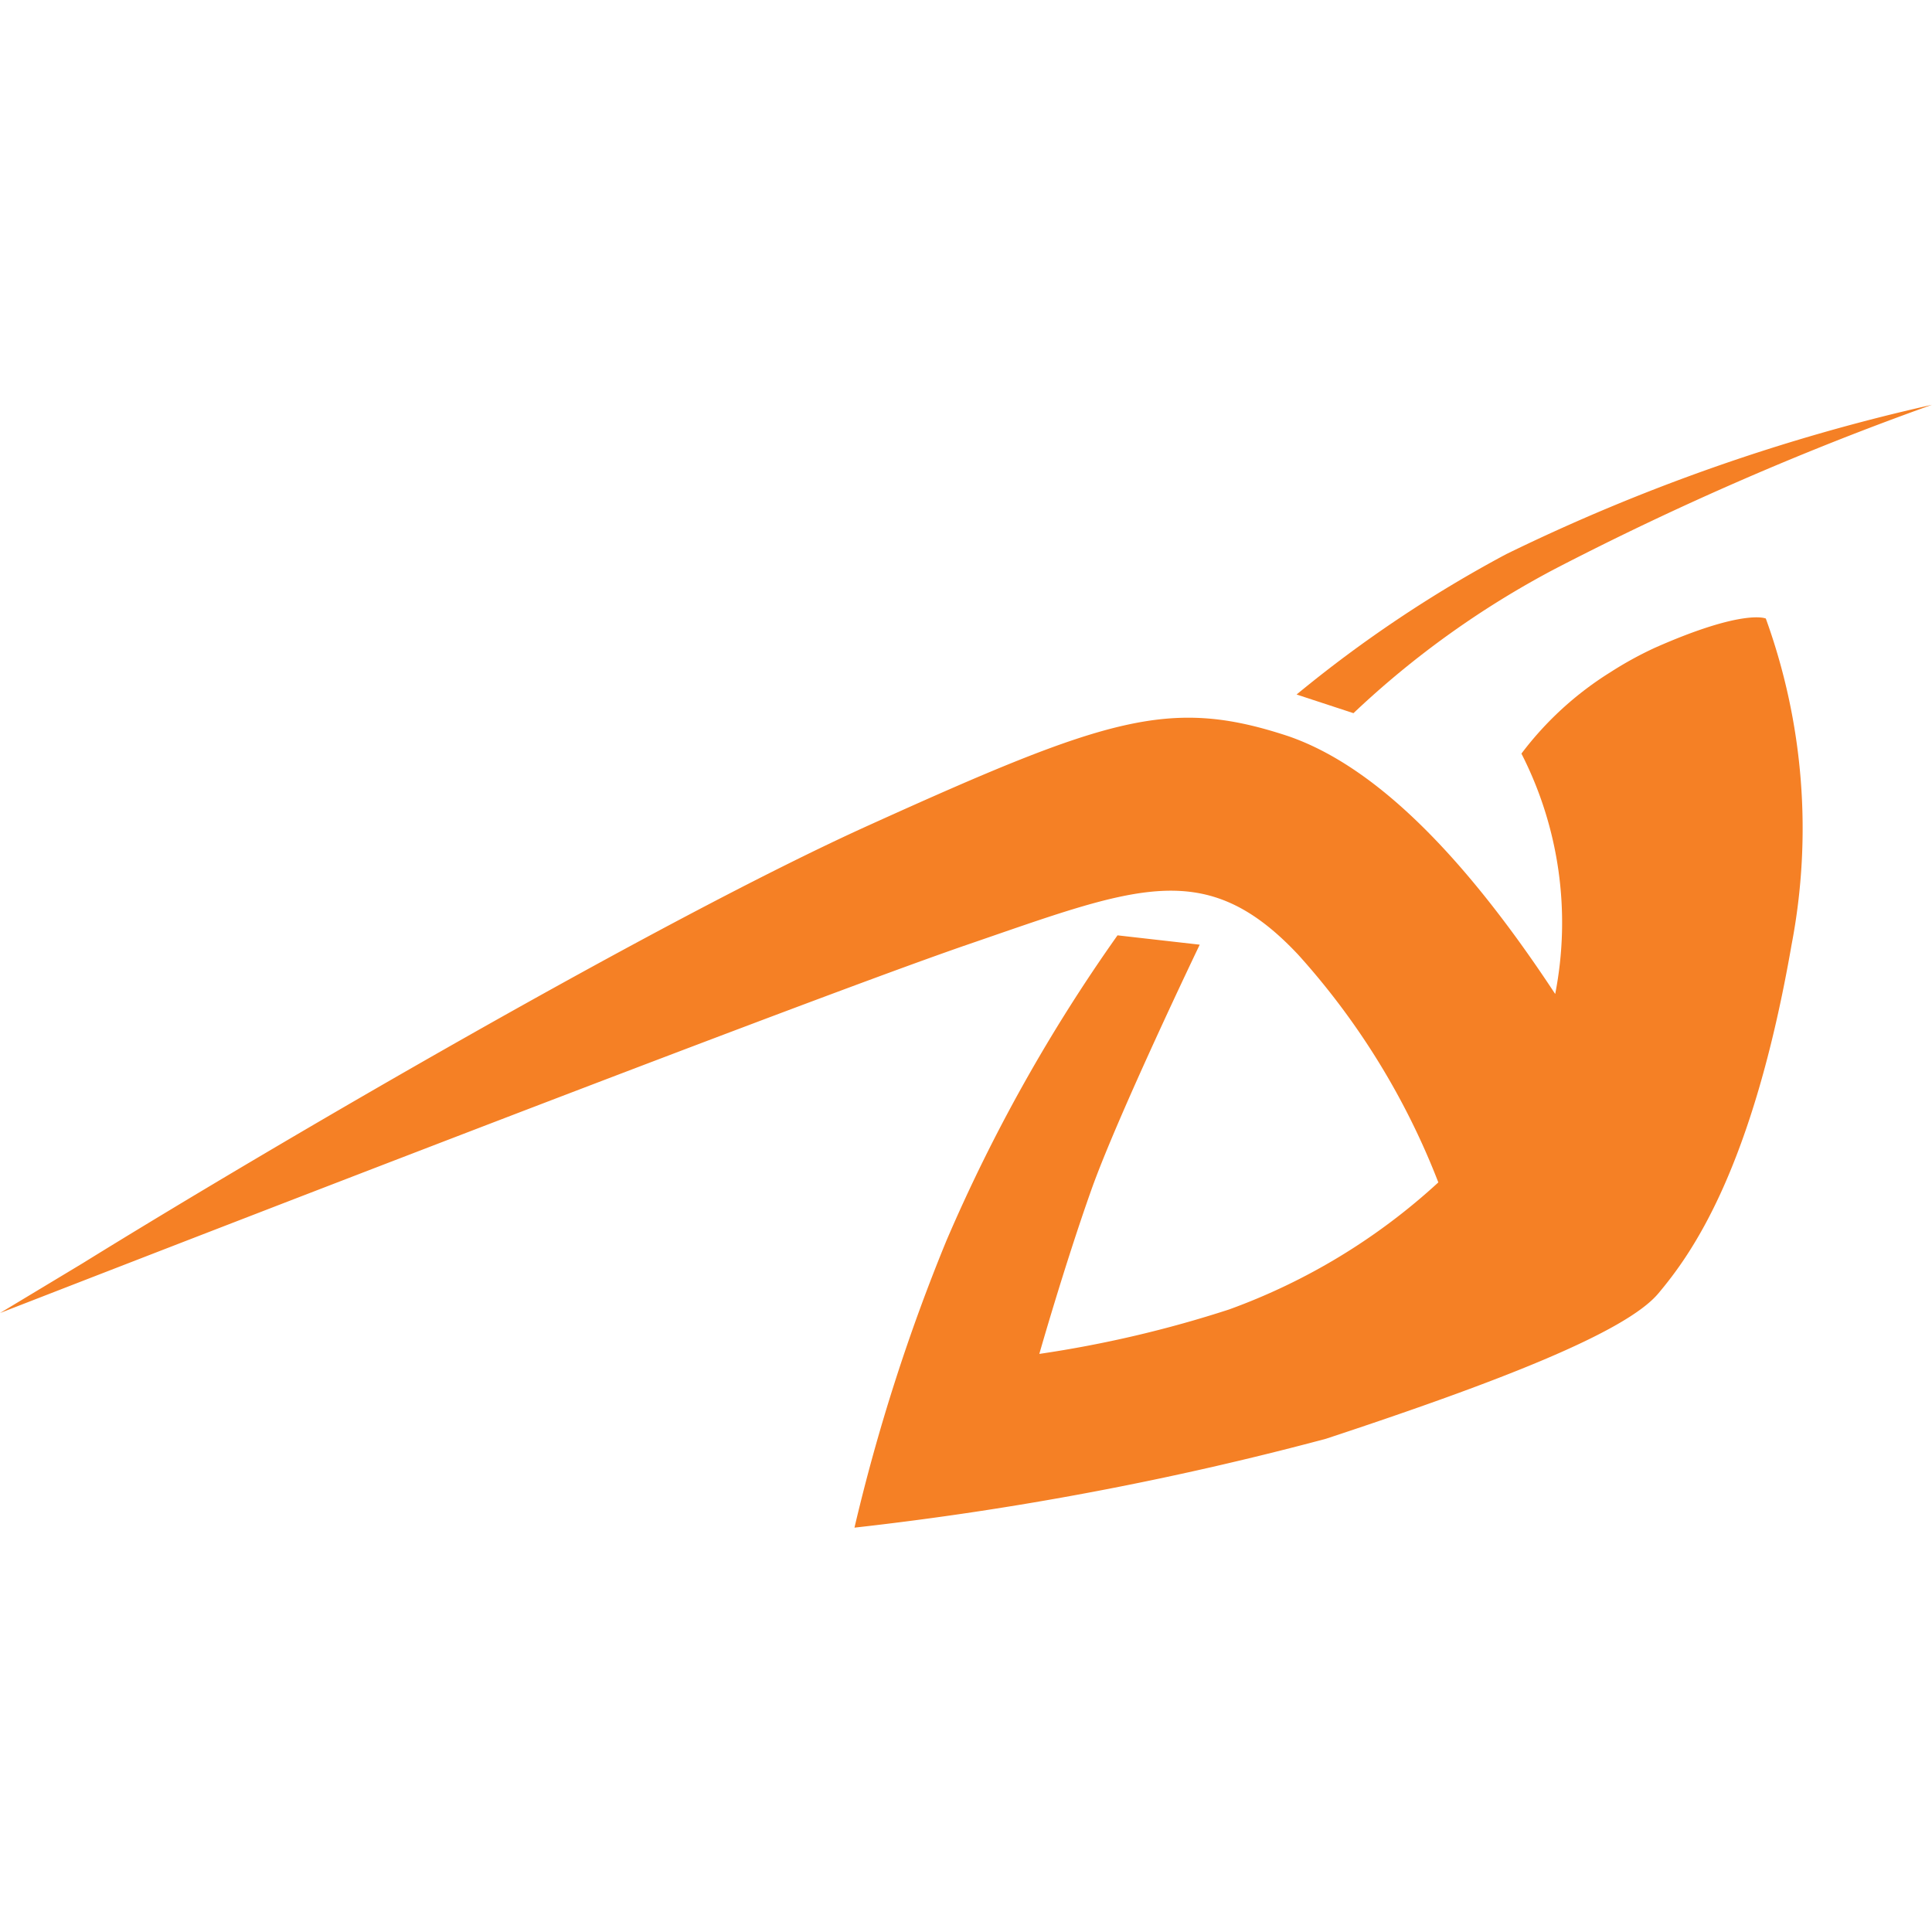 <svg id="Vrstva_1" data-name="Vrstva 1" xmlns="http://www.w3.org/2000/svg" viewBox="0 0 43.48 43.48"><defs><style>.cls-1{fill:#f58025;}</style></defs><g id="Vrstva_2" data-name="Vrstva 2"><g id="Livello_1" data-name="Livello 1"><path class="cls-1" d="M21.77,21.26c3.79-1.3,5.36-2,7.45.23a16.58,16.58,0,0,1,3.15,5.12,14,14,0,0,1-4.71,2.86,26,26,0,0,1-4.27,1s.57-2,1.17-3.69S27,21.26,27,21.26l-1.85-.21a37.31,37.31,0,0,0-3.85,6.87,42.63,42.63,0,0,0-2.07,6.46,72.15,72.15,0,0,0,10.61-2c3.85-1.27,6.74-2.39,7.48-3.27s2.12-2.78,3-7.85a13.88,13.88,0,0,0-.58-7.34s-.49-.23-2.5.66a8.17,8.17,0,0,0-1,.55,7.42,7.42,0,0,0-2,1.83A8.36,8.36,0,0,1,35,22.37c-2.23-3.39-4.21-5.18-6-5.8-2.66-.88-4.05-.44-9.44,2-4.69,2.12-13.32,7.15-17.7,9.86L0,29.55S17.7,22.66,21.77,21.26Z"/><path class="cls-1" d="M30.46,16.05A20.46,20.46,0,0,1,35,12.8a68.56,68.56,0,0,1,8.48-3.69,43.43,43.43,0,0,0-9.58,3.36,28.58,28.58,0,0,0-4.72,3.16Z"/></g></g></svg>